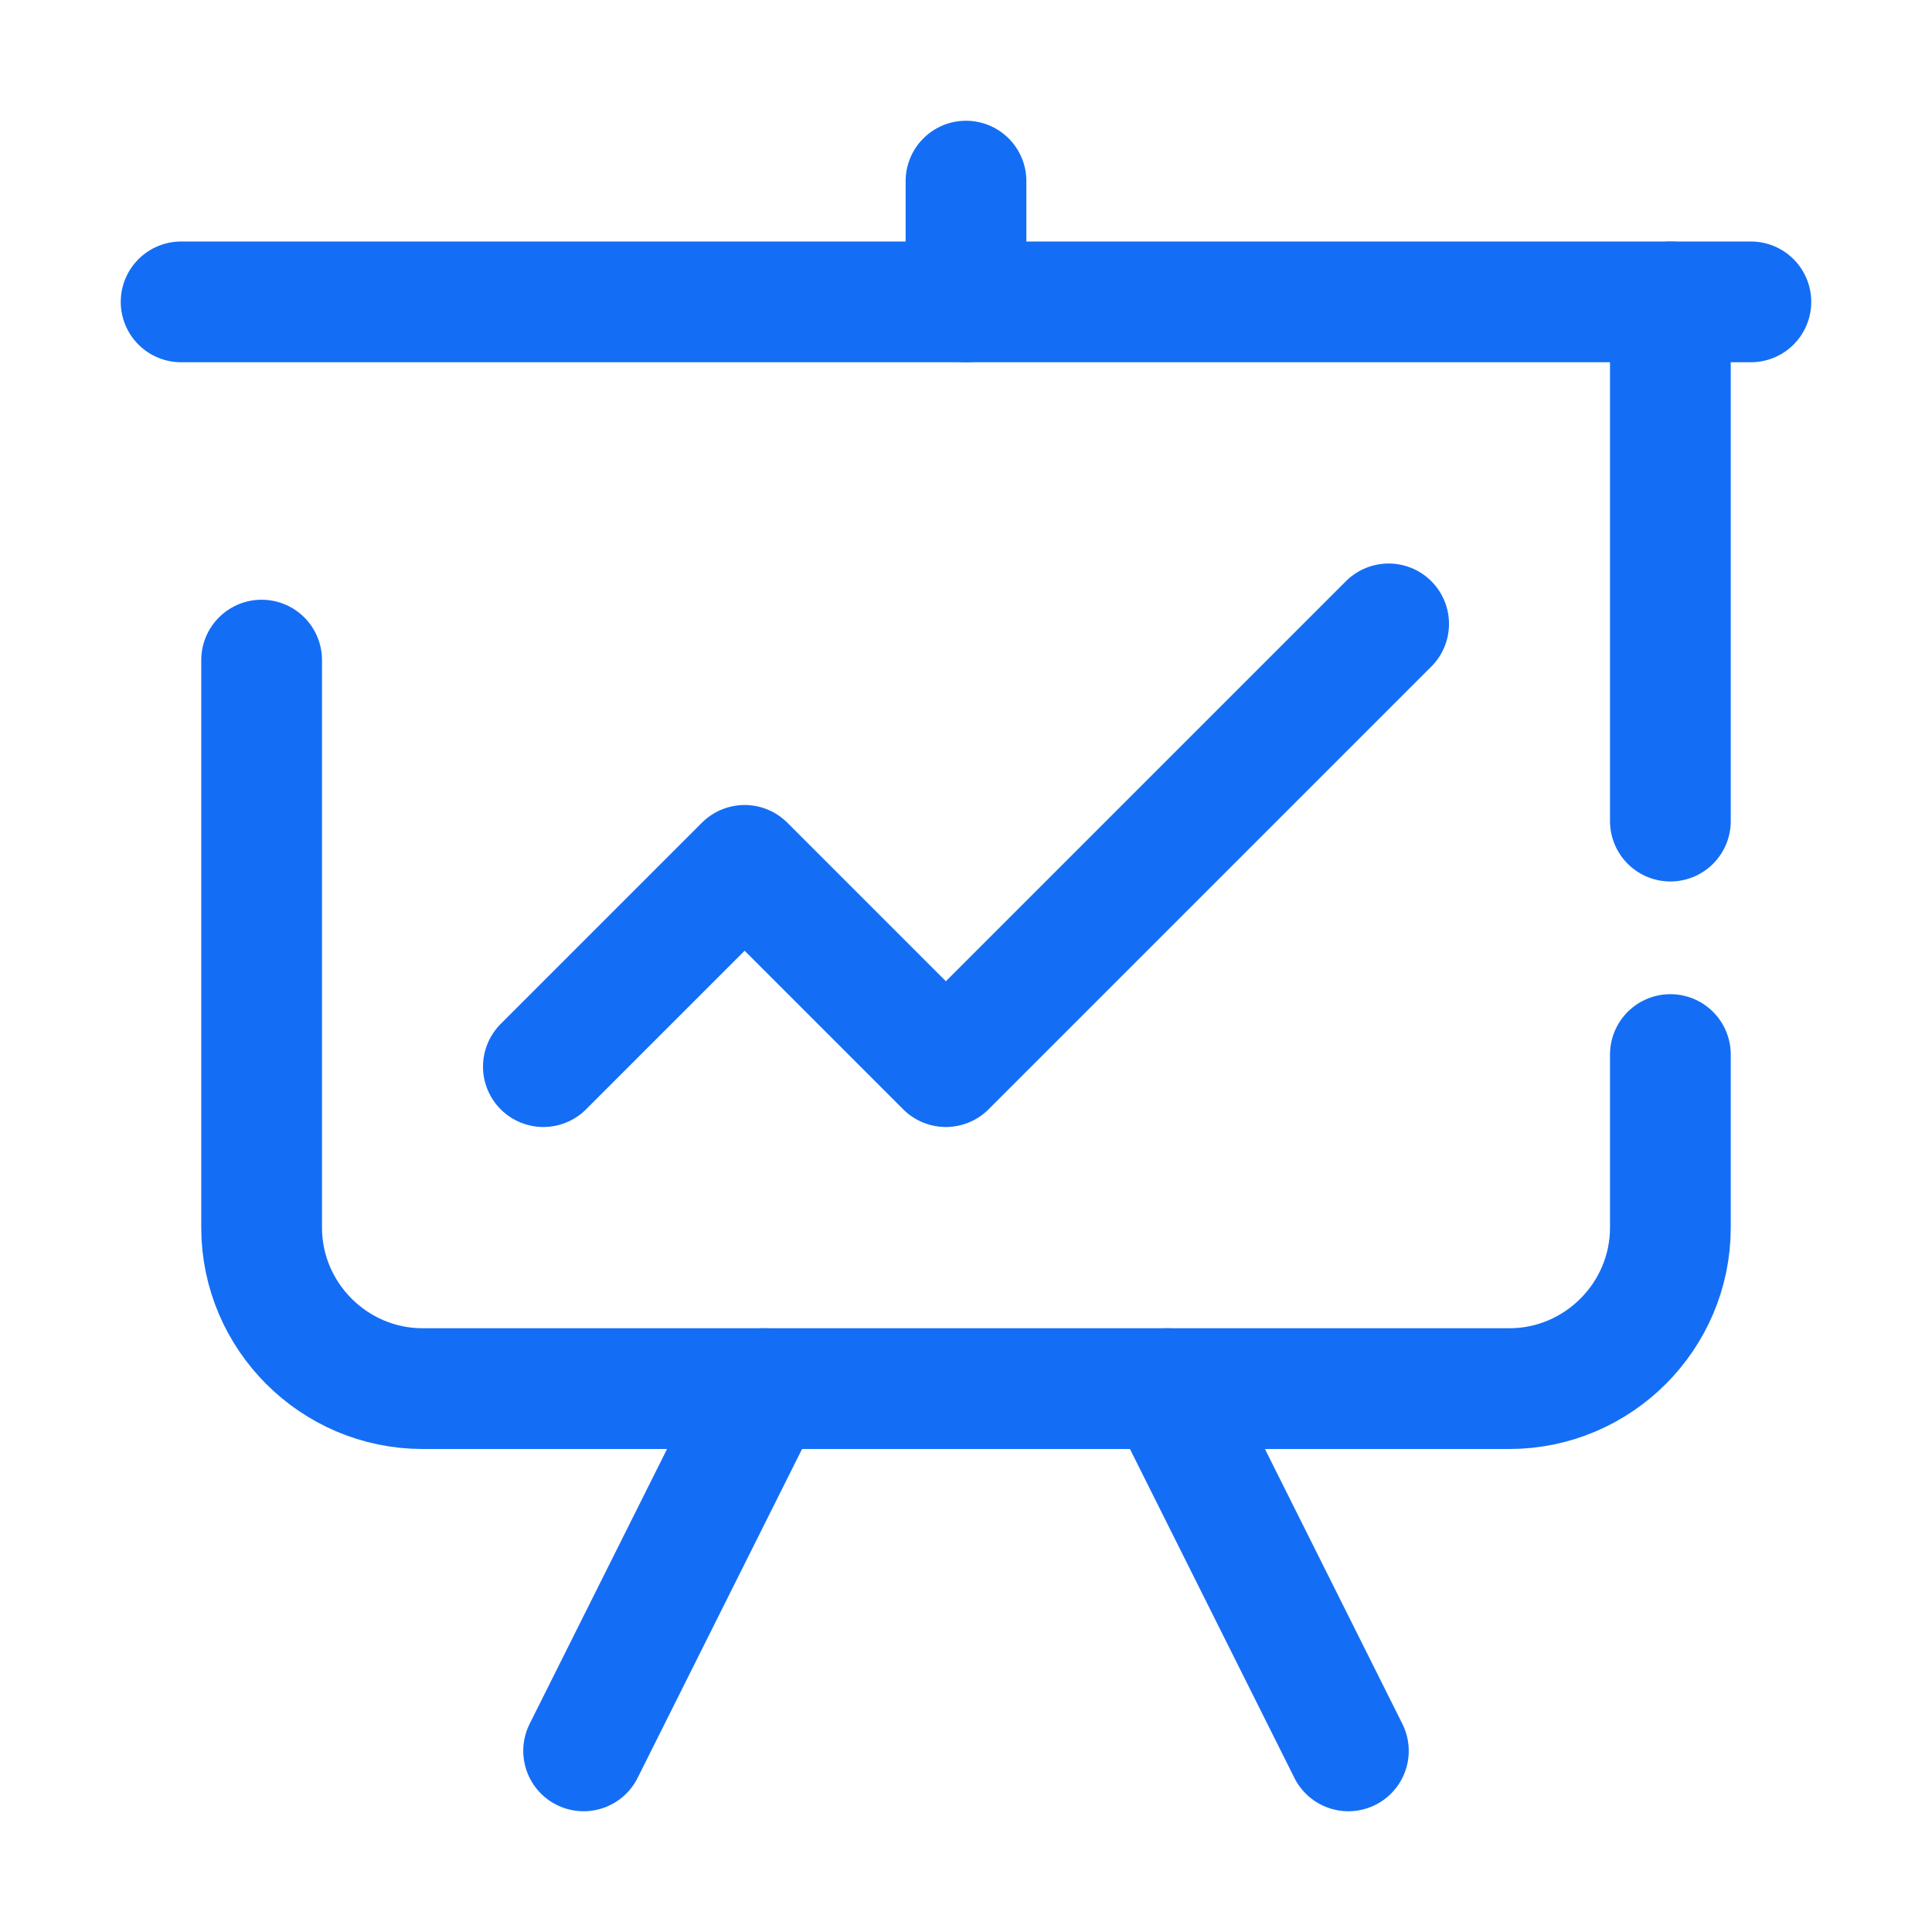<svg width="48" height="48" viewBox="0 0 48 48" fill="none" xmlns="http://www.w3.org/2000/svg">
<path d="M41.5 26.2V30.5C41.5 32.7 39.7 34.5 37.5 34.5H10.5C8.3 34.5 6.5 32.7 6.5 30.5V16.4" stroke="#146EF5" stroke-width="3" stroke-linecap="round" stroke-linejoin="round"/>
<path d="M41.5 7.5V20.4" stroke="#146EF5" stroke-width="3" stroke-linecap="round" stroke-linejoin="round"/>
<path d="M4.5 7.5H43.5" stroke="#146EF5" stroke-width="3" stroke-linecap="round" stroke-linejoin="round"/>
<path d="M24 4.5V7.5" stroke="#146EF5" stroke-width="3" stroke-linecap="round" stroke-linejoin="round"/>
<path d="M19 34.5L14.5 43.5" stroke="#146EF5" stroke-width="3" stroke-linecap="round" stroke-linejoin="round"/>
<path d="M29 34.5L33.5 43.5" stroke="#146EF5" stroke-width="3" stroke-linecap="round" stroke-linejoin="round"/>
<path d="M13.5 26.5L18.5 21.5L23.5 26.5L34.5 15.5" stroke="#146EF5" stroke-width="3" stroke-linecap="round" stroke-linejoin="round"/>
</svg>
